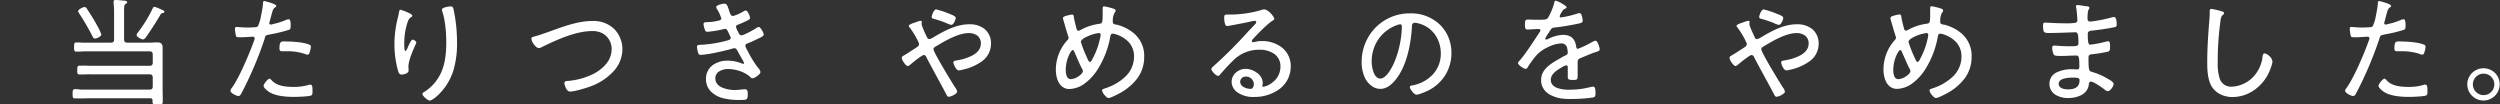 <svg xmlns="http://www.w3.org/2000/svg" viewBox="0 0 1030 43">
  <rect x="0" y="0" width="1030" height="43" fill="#333333" stroke="none"/>
  <defs>
    <style>
      .a {
        fill: none;
      }

      .b {
        fill: #fff;
      }
    </style>
  </defs>
  <g>
    <rect class="a" width="1030" height="43"/>
    <g>
      <path class="b" d="M66.4,3.89l-.19-.07a11.4,11.4,0,0,0-2.58-1c-.35,0-.51.25-.65.5a55.52,55.52,0,0,1-6.12,10l-.13.17a2,2,0,0,0-.46,1c0,.41.75.92,1.08,1.13a3.88,3.88,0,0,0,1.52.63c.56,0,1-.57,1.28-.95l.05-.07C61.91,12.85,64.62,8.6,66,6.22l0,0c.28-.51.38-.69.94-.83.24,0,.79-.13.79-.55S66.87,4.08,66.4,3.89Z"/>
      <path class="b" d="M38.05,14.87l.11.19c.2.39.43.83,1,.83a3.9,3.9,0,0,0,1.54-.54c.4-.22,1.06-.67,1.06-1.17a25.06,25.06,0,0,0-2-4.1l-.24-.45c-.94-1.74-2.06-3.47-3.14-5.14l-.46-.71-.07-.1c-.26-.4-.51-.78-1-.78-.71,0-2.65,1-2.65,1.71a1.64,1.64,0,0,0,.4.89A93.19,93.19,0,0,1,38.05,14.87Z"/>
      <path class="b" d="M67,37.71V23c0-.55,0-1.11,0-1.64s0-1.09,0-1.64c0-1.62-.62-2.25-2.21-2.25-.59,0-1.18,0-1.74.05s-1.11.05-1.67.05H52.46c-.94,0-1.34-.4-1.34-1.33V4.52c0-1.76.05-2.46.62-2.88l.16-.11c.27-.18.48-.33.48-.59,0-.6-.8-.65-1.45-.69h-.17C50,.14,48.36,0,47.65,0c-.4,0-.85.07-.85.65a2.5,2.5,0,0,0,0,.25c0,.11,0,.23,0,.33.09,1,.2,2.23.2,3.53v11.5c0,.95-.38,1.33-1.34,1.33H35.21c-.61,0-1.23,0-1.82-.05s-1.22-.05-1.82-.05c-.95,0-1.05.36-1.05,1.91s.09,1.86,1.05,1.86c.6,0,1.22,0,1.82-.05s1.21-.05,1.82-.05H61.59c.94,0,1.34.4,1.34,1.33v3.29c0,.93-.4,1.33-1.34,1.33H38.51c-.94,0-1.91,0-2.84-.05s-1.89,0-2.84,0-1,.46-1,1.81,0,1.81,1,1.81,1.91,0,2.84-.05,1.9,0,2.84,0H61.59c.94,0,1.34.4,1.34,1.33v3.63c0,.93-.4,1.33-1.34,1.33H36.81c-1,0-2,0-2.91,0S32,36.72,31,36.72s-1.09.52-1.09,1.91,0,1.91,1.09,1.91,2,0,2.92,0,1.94-.05,2.91-.05H61.88c.68,0,.95.25.95.89v.44c0,1.18.4,1.23,2.11,1.23s2.11-.06,2.11-1.18c0-.71,0-1.41,0-2.09S67,38.38,67,37.71Z"/>
      <path class="b" d="M128.75,37.42c0-1.25,0-2.54-.85-2.54a1.19,1.19,0,0,0-.39,0,21,21,0,0,1-6.7.92c-3,0-6.66-.31-8.87-2.7-.21-.25-.6-.68-.9-.68-.7,0-2.45,2.23-2.45,2.92,0,1,2.1,2.43,2.34,2.58,2.09,1.32,5.51,2,10.17,2,1.26,0,6.23-.15,7.1-.59.56-.23.56-1,.55-1.77Z"/>
      <path class="b" d="M117.65,17.05c-1,0-1.66,0-2,.38s-.51,1.05-.51,2.55c0,.78.17,1.13,1.14,1.13l1,0c.31,0,.63,0,1,0a23,23,0,0,1,7.37,1.11,2.3,2.3,0,0,0,.94.3.86.86,0,0,0,.89-.69,9.06,9.06,0,0,0,.59-2.53.83.83,0,0,0-.6-.89c-2.27-1-6.8-1.3-9.29-1.3Z"/>
      <path class="b" d="M111.1,14.2a62.84,62.84,0,0,0,8-1.93c.6-.25.65-.85.65-1.81v-.09c0-.55,0-1.85-.44-2.29a.52.52,0,0,0-.36-.16,4,4,0,0,0-1.33.39,27.47,27.47,0,0,1-4.27,1.4l-.06,0a13.82,13.82,0,0,1-1.73.42.58.58,0,0,1-.61-.56,1.92,1.92,0,0,1,.1-.53l.75-2.74c.66-2.39.76-2.76,1.67-3.33l.07-.06a.7.7,0,0,0,.28-.49c0-.85-4.88-2-4.93-2-.48,0-.51.49-.54,1,0,.08,0,.16,0,.24a40.52,40.52,0,0,1-.79,4.76,15.55,15.55,0,0,1-1.29,4.35,1.43,1.43,0,0,1-1.15.43c-1.08.1-2.15.14-3.26.14-1.44,0-2.83-.12-3.65-.19l-.67-.05c-.62,0-.75.34-.75.85a18.26,18.26,0,0,0,.44,2.9c.15.5.68.5,2,.5s2.65-.1,3.74-.17c.58,0,1-.07,1.22-.07a.65.65,0,0,1,.7.65,1,1,0,0,1,0,.28,1.55,1.55,0,0,0,0,.15c-2,5.62-6.24,15.62-9.18,19.76l-.1.13a3.08,3.08,0,0,0-.68,1.28c0,1,2.54,2.2,3.27,2.2s1-.65,1.54-1.64l.14-.26a151.87,151.87,0,0,0,9.13-21.6C109.31,14.6,109.45,14.54,111.1,14.2Z"/>
      <path class="b" d="M186.81,3.74l0-.1c-.13-.51-.28-1-1.16-1-.53,0-3.57.37-3.57,1.33a2.91,2.91,0,0,0,.09.58h0c.51,1.44,1.69,5.61,1.69,13,0,5.37-.72,9.4-2.28,12.7a18.59,18.59,0,0,1-6.84,7.67c-.17.09-.69.34-.69.79,0,.88,2.3,2.73,2.94,2.73,1,0,3-1.78,3.71-2.47a23.7,23.7,0,0,0,6.11-10,38.61,38.61,0,0,0,1.48-11.68,64,64,0,0,0-1.46-13.58Z"/>
      <path class="b" d="M170.9,16.71a1.92,1.92,0,0,0-.93-.38c-.58,0-1.69,2.53-2,3.3l-.15.31c-.27.55-.53,1.08-.8,1.08a.14.14,0,0,1-.1-.05c-.25-.25-.37-1.31-.36-3.16v-.1a27.12,27.12,0,0,1,.58-5.65c.16-.85.94-4.13,1.79-4.67l.13-.09c.32-.2.8-.5.8-.85s-.68-.73-1.18-1l-.34-.16-.09-.05A24.59,24.59,0,0,0,165,4c-.43,0-.54.69-.6,1V5c-.09.63-.24,1.27-.38,1.89a44.6,44.6,0,0,0-1.51,11.12A41.24,41.24,0,0,0,164,29.21c.22.64.51,1.52,1.48,1.52s2.85-.55,2.85-1.62a2.24,2.24,0,0,0,0-.58,8.63,8.63,0,0,1-.05-1.11c0-2.47,1.82-6.58,2.9-9l.11-.24a1.85,1.85,0,0,0,.24-.68C171.5,17.15,171.09,16.83,170.9,16.71Z"/>
      <path class="b" d="M244.06,8.65c-5.57,0-11,1.95-16.29,3.84l-1.69.6-.51.19c-1.78.63-3.79,1.35-5.56,1.79-.47.1-1.09.29-1.09.9A4.84,4.84,0,0,0,220,18.31c.69.94,1.43,1.5,2,1.5a2.47,2.47,0,0,0,1.17-.39c7-3.44,14.41-6.62,20.79-6.62a8.61,8.61,0,0,1,4.4,1A7.36,7.36,0,0,1,252,20.27a9.57,9.57,0,0,1-2.43,6.25,16.68,16.68,0,0,1-5.48,4.11,29,29,0,0,1-10,2.71H234c-.59,0-1.48.1-1.48.88,0,.41.74,3.5,2.31,3.5,2,0,7.24-1.6,9.34-2.46a23.77,23.77,0,0,0,8.48-5.76,13.48,13.48,0,0,0,3.78-9.24A11.92,11.92,0,0,0,253.11,12,12.19,12.19,0,0,0,244.06,8.65Z"/>
      <path class="b" d="M312.61,11.11a2.22,2.22,0,0,0-.89.38l-.1.06c-1.1.73-5.15,3-6.15,3-.62,0-.9-.47-1.15-.95A3.66,3.66,0,0,0,304,13a9.14,9.14,0,0,1-.77-1.92c0-.62.49-.81.86-.94a39,39,0,0,0,3.74-1.65l.2-.1c.55-.29,1-.54,1-1a5.7,5.7,0,0,0-.58-1.77c-.24-.48-.7-1.3-1.15-1.3a2.53,2.53,0,0,0-1,.38l-.21.11a16.1,16.1,0,0,1-4.07,1.78c-.89,0-1.19-.87-1.69-2.32l0-.13h0c-.09-.25-.18-.48-.25-.69-.47-1.33-.69-1.93-1.67-1.93-.66,0-3.33.53-3.33,1.38a2.84,2.84,0,0,0,.48,1.07l.11.19a17.62,17.62,0,0,1,1.5,3.37c0,.55-.43.9-1.29,1a20,20,0,0,1-4.27.58l-.25,0c-.68,0-1.52.07-1.52.83a10.38,10.38,0,0,0,.58,2.32,1,1,0,0,0,1,.84A39.86,39.86,0,0,0,298.09,12a3.11,3.11,0,0,1,.67-.1c.6,0,.88.38,1.68,2.21,0,.1.11.23.19.38a3.66,3.66,0,0,1,.44,1.11c0,.65-.65.84-1.13,1h0a51.19,51.19,0,0,1-10.83,1.84l-.47,0c-.93.06-1.49.09-1.49.86a10.5,10.5,0,0,0,.49,2.47c.19.54.34.84,1.09.84a43.93,43.93,0,0,0,6.5-1c2.7-.56,5.4-1.22,6.57-1.6a1.55,1.55,0,0,0,.23-.06,1.79,1.79,0,0,1,.49-.08c.8,0,1.1.61,1.46,1.32a1.19,1.19,0,0,0,.08.16c.13.26.43.78.78,1.39.73,1.3,1.74,3.08,1.74,3.24s-.24.31-.36.31a1.23,1.23,0,0,1-.38-.08l-.2-.06A15.15,15.15,0,0,0,299.78,25a10.2,10.2,0,0,0-6.2,1.88,6.89,6.89,0,0,0-2.71,5.73,7.06,7.06,0,0,0,2.06,5.12,11.08,11.08,0,0,0,4.95,2.73,27.65,27.65,0,0,0,7.2.72c2.6,0,3-.06,3-2.39,0-1.24-.18-2-1.1-2l-.29,0-.29,0-1.22.12a20.5,20.5,0,0,1-2.38.17,13.86,13.86,0,0,1-5.15-.95c-1.95-.85-2.93-2.13-2.93-3.81a3.34,3.34,0,0,1,1.74-3,7,7,0,0,1,3.53-.88c2.86,0,6.83,1.06,9.26,3.42a.87.87,0,0,0,.74.4c.9,0,3.33-1.63,3.33-2.63a3.68,3.68,0,0,0-1-1.7l-.16-.2A43.85,43.85,0,0,1,308,20.93a7.49,7.49,0,0,1-.92-2.06c0-.59.51-.87.95-1,1.14-.44,2.38-1,3.79-1.7l.18-.08c1.77-.83,2.65-1.25,2.65-1.92a4.46,4.46,0,0,0-.76-1.76C313.4,11.58,312.92,11.11,312.61,11.11Z"/>
      <path class="b" d="M384.83,7.8l.26.07a41,41,0,0,1,4.61,1.55l.18.08a7.61,7.61,0,0,0,2.06.74c1,0,1.82-2.29,1.82-2.82,0-.69-1.15-1.15-2.37-1.64l-.31-.13h0a38.39,38.39,0,0,0-5.4-1.78c-.94,0-1.83,2.55-1.83,3.11S384.29,7.66,384.83,7.8Z"/>
      <path class="b" d="M405.71,12a9.67,9.67,0,0,0-6.33-2C394,10,389,12.7,384,15.71l-.07,0a2.27,2.27,0,0,1-1.08.39c-.57,0-.8-.47-1.05-1l-.1-.2c-.5-1.06-2-4.29-2-5a1.15,1.15,0,0,1,0-.16,1.11,1.11,0,0,0,0-.17,1.74,1.74,0,0,0,.1-.49.49.49,0,0,0-.56-.5,7.6,7.6,0,0,0-1.68.5l-.66.22c-.86.26-2.49.88-2.49,1.33a1.18,1.18,0,0,0,.35.67l.09.12a34,34,0,0,1,3.3,5.4l.17.35a2.1,2.1,0,0,1,.32,1c0,.7-.58,1.08-1.13,1.44l-.13.08-1.43.93c-1.26.82-2.82,1.83-3.42,2.16l-.12.07c-.48.26-.87.46-.87,1,0,.91,1.66,3.36,2.46,3.36a2.2,2.2,0,0,0,1-.54c.7-.64,4.85-4,5.57-4s.94.58,1.17,1l0,.05c1.38,2.64,2.8,5.26,4.18,7.8,1.2,2.2,2.44,4.48,3.64,6.75l.2.39c.36.71.62,1.21,1.13,1.21a5.41,5.41,0,0,0,2.07-.73c.42-.23,1.41-.84,1.41-1.37a4.73,4.73,0,0,0-.91-1.84l-.07-.1c-1.49-2.34-8.79-14.27-8.79-15.55,0-.61.47-.89,1-1.18,3.64-2.18,9.15-5.46,13.45-5.46a5.84,5.84,0,0,1,3.57,1,4,4,0,0,1,1.5,3.28c0,2-1.17,3.67-3.48,4.92a20.36,20.36,0,0,1-6.21,2l-.38.07c-.61.1-1.25.2-1.25.82S393.87,29,395,29a7.82,7.82,0,0,0,1.48-.26l.33-.08a21,21,0,0,0,7.78-3.44,8.82,8.82,0,0,0,3.7-7.21A7.55,7.55,0,0,0,405.71,12Z"/>
      <path class="b" d="M466.87,13.49A17.4,17.4,0,0,0,460,10.15l-.17,0c-.64-.13-1.36-.28-1.36-1.1,0-.17,0-.33,0-.48s0-.32,0-.48a6.53,6.53,0,0,1,.78-2.89l.1-.14a1,1,0,0,0,.29-.65c0-.44-.38-.64-.74-.79h0a25,25,0,0,0-4-1c-.4,0-.6.26-.6.8,0,.38,0,.78,0,1.16s0,.77,0,1.16c0,3.83-.13,3.93-1.73,4.13a20.91,20.91,0,0,0-7.25,2.42l-.29.14a1.71,1.71,0,0,1-.72.24c-.46,0-.6-.31-.75-.76-.27-.94-1-3.83-1.12-4.73l0-.18c-.07-.51-.15-1-.82-1a16.49,16.49,0,0,0-3,.73c-.46.19-.7.47-.7.79a1.65,1.65,0,0,0,.09.39l.06.2c.21.71.42,1.42.62,2.12.4,1.4.82,2.84,1.27,4.26,0,.1.07.2.11.31a2.4,2.4,0,0,1,.19.79,1.27,1.27,0,0,1-.39.86,18,18,0,0,0-4.86,12.28c0,3.67,1.47,7.95,5.61,7.95a11.23,11.23,0,0,0,5.79-1.93,21.44,21.44,0,0,0,6.33-7A37.45,37.45,0,0,0,457.45,15c.13-.78.47-1.14,1.05-1.14a3.21,3.21,0,0,1,.92.19,12.24,12.24,0,0,1,5.61,3.3,8.64,8.64,0,0,1,2.19,6,11.31,11.31,0,0,1-3.7,8.34,21.67,21.67,0,0,1-8.14,4.68l-.33.12c-.54.17-1,.32-1,.78a4.16,4.16,0,0,0,1,1.87c.64.78,1.26,1.24,1.66,1.24s1.47-.32,4.43-1.88a22.55,22.55,0,0,0,7.36-6.12,14.8,14.8,0,0,0,2.91-9A12.1,12.1,0,0,0,466.87,13.49ZM444.38,31.42a6.29,6.29,0,0,1-3.18,1.19c-1.4,0-2.11-1.32-2.11-3.94a15,15,0,0,1,1.15-5.52c.6-1.46,1.33-2.52,1.74-2.52s.48.35.56.57c.45.93.86,1.89,1.26,2.82.65,1.51,1.33,3.07,2.14,4.57a1.16,1.16,0,0,1,.2.71C446.14,29.88,445.46,30.69,444.38,31.42Zm9.09-17.09a1.21,1.21,0,0,1-.05.42,31.54,31.54,0,0,1-3.2,9.32c-.43.81-.77,1.44-1.19,1.44s-.67-.62-1.15-1.65l-.14-.32c-.05-.09-.11-.24-.18-.41a46.66,46.66,0,0,1-2.25-5.86c0-.43.41-1.32,3.16-2.46a15,15,0,0,1,4.3-1.19A.67.67,0,0,1,453.47,14.33Z"/>
      <path class="b" d="M528.16,19.6a13.15,13.15,0,0,0-8.25-2.69,10.8,10.8,0,0,0-2.78.34,5.87,5.87,0,0,1-.82.14.52.52,0,0,1-.56-.46,1.23,1.23,0,0,1,.32-.68l0,0c.88-1,5.45-5.91,8.06-7.62l0,0c.29-.17.89-.53.89-.82,0-.82-2.43-3.93-4.25-3.93a4.36,4.36,0,0,0-1.32.31l-.39.12A46.7,46.7,0,0,1,506.89,6H506c-1.36,0-1.63.1-1.63,1.23,0,.59.06,3.5,1.19,3.5a6,6,0,0,0,.91-.13l.31-.06,2-.37c2.38-.44,4.85-.9,7.22-1.47l.1,0a5,5,0,0,1,.81-.12c.32,0,.66.13.66.51a1.36,1.36,0,0,1-.44.85l-.14.15L514.23,13a187.42,187.42,0,0,1-14.16,14.17l-.23.21c-.34.3-.75.67-.75,1.11,0,.67,1.84,2.78,2.84,2.78.26,0,.45-.22.68-.5l.12-.14c1.5-1.71,3.28-3.7,5.14-5.51a15,15,0,0,1,11-4.63,10.6,10.6,0,0,1,6,1.63,6.17,6.17,0,0,1,2.68,5.31,8.12,8.12,0,0,1-3.13,6.4,8.47,8.47,0,0,1-3.89,1.93.43.43,0,0,1-.46-.46,1,1,0,0,1,.05-.25,3.25,3.25,0,0,0,.14-1A5.31,5.31,0,0,0,517.86,30a8,8,0,0,0-4.66-1.64,6.1,6.1,0,0,0-4,1.53,5.11,5.11,0,0,0-1.77,3.86A5.38,5.38,0,0,0,509.74,38a11.23,11.23,0,0,0,7,1.94,17.22,17.22,0,0,0,10.36-3.23,11.42,11.42,0,0,0,4.68-9.41A9.55,9.55,0,0,0,528.16,19.6ZM516.58,34.71c0,.77-.36,1.91-1.34,1.91a6.17,6.17,0,0,1-2.77-.72,2.62,2.62,0,0,1-1.53-2.2,2.26,2.26,0,0,1,2.36-2.15A3.19,3.19,0,0,1,516.58,34.71Z"/>
      <path class="b" d="M593.28,10.2h0a17.14,17.14,0,0,0-12.36-4.69,19.65,19.65,0,0,0-14.19,5.85A20.1,20.1,0,0,0,561,25.58a15.17,15.17,0,0,0,1.46,6.73,9.17,9.17,0,0,0,2.53,3,6.09,6.09,0,0,0,3.71,1.31c2.09,0,4.09-1.16,6.09-3.53,5.24-6.28,6.57-16.33,6.91-21.76v-.11c0-.91.09-1.85,1.28-1.85a10.33,10.33,0,0,1,2,.43,11.87,11.87,0,0,1,6.39,4.66,13.47,13.47,0,0,1,2.24,7.59,12.5,12.5,0,0,1-3.3,8.64,15.43,15.43,0,0,1-8.25,4.48l-.21,0c-.43.08-1,.19-1,.66,0,.86,1.7,3.17,2.75,3.17s4.06-1.3,5-1.79a17.62,17.62,0,0,0,6.92-6.37,17.26,17.26,0,0,0,2.47-9,16.94,16.94,0,0,0-1.18-6.34A15.94,15.94,0,0,0,593.28,10.2Zm-18,.25a6,6,0,0,1,1.53-.45c.48,0,.76.35.76.94a40.72,40.72,0,0,1-2.92,14.25c-1,2.48-3.45,7.18-5.95,7.18-.84,0-2-.47-2.83-2.69a13.45,13.45,0,0,1-.74-4.29,16.25,16.25,0,0,1,2.62-9,15.71,15.71,0,0,1,7.32-5.87h0Z"/>
      <path class="b" d="M657.34,16.77a3,3,0,0,0-1.06.4l-.16.08-.06,0a39.68,39.68,0,0,1-6,2.87c-.49,0-.61-.46-.66-.95-.5-3.28-2.24-4.8-5.47-4.8a14.55,14.55,0,0,0-6.13,1.69,1.75,1.75,0,0,1-.76.24c-.17,0-.42-.13-.42-.36A11.22,11.22,0,0,1,638,13.61c.19-.29.34-.53.44-.72l0,0c.9-1.4,1.08-1.43,2-1.55,2.84-.3,5.87-.79,9.28-1.49l.29-.06c.92-.18,2.06-.41,2.06-1.13a8.9,8.9,0,0,0-.24-1.75c-.24-1-.61-1.51-1.09-1.51a3.1,3.1,0,0,0-.89.2l-.29.09a41.05,41.05,0,0,1-6.45,1.5c-.34,0-.51-.13-.51-.41A3.62,3.62,0,0,1,643,5.68c0-.07.07-.14.1-.18l.12-.21c.63-1,.85-1.4,1.62-1.72.22-.09.59-.23.59-.6s-1.42-1.22-2-1.57A10.67,10.67,0,0,0,641,.29c-.46,0-.54.33-.66.78a.75.75,0,0,0,0,.16,26.18,26.18,0,0,1-2.48,6c-.53.91-1.4.91-4.64.91-.8,0-1.64,0-2.38-.06-.56,0-1.05,0-1.41,0-1,0-1.14.37-1.14,1.86a4.55,4.55,0,0,0,.2,1.84c.15.3.41.36.84.36,1.08,0,2.05-.07,2.82-.12.55,0,1-.08,1.41-.08.73,0,1.09.16,1.09.46a1.46,1.46,0,0,1-.34.86c-1,1.53-5.95,9.29-8.35,11.83a1.51,1.51,0,0,0-.54.89c0,.84,2.41,2.39,3.18,2.39a.9.9,0,0,0,.7-.49,38.88,38.88,0,0,1,3.94-5.36,15.65,15.65,0,0,1,4.59-3.13,13.47,13.47,0,0,1,5.35-1.5,2.37,2.37,0,0,1,2.55,2.25,9.21,9.21,0,0,1,.19,1.59c0,.59-.47.87-.91,1.09-.79.36-1.58.82-2.35,1.27l-.81.47c-3.49,2-6.91,4.29-6.91,8.43,0,3,1.72,5.33,4.83,6.59a14,14,0,0,0,3.6,1,27.39,27.39,0,0,0,3.74.2,63.55,63.55,0,0,0,9.29-.63c.77-.19.94-.52.94-1.86s-.11-2.58-.9-2.58a3.07,3.07,0,0,0-.65.09l-.28,0a34.46,34.46,0,0,1-8.93,1.16,14.6,14.6,0,0,1-4.85-.67c-1.86-.67-2.8-1.82-2.8-3.41,0-2.54,2.8-4.14,4.65-5.2a5.69,5.69,0,0,1,1.69-.77c.44,0,.65.27.65.85s0,1.31,0,1.95,0,1.31,0,2c0,1.18.81,1.23,2.25,1.23,1.62,0,1.83-.19,1.83-1.76,0-.89,0-1.81,0-2.71s0-1.81,0-2.7S650.11,24.4,651,24l2.23-.92c1-.43,2.13-.88,3.21-1.3a3.61,3.61,0,0,1,.56-.18l.36-.11c1.19-.35,1.72-.6,1.72-1.18S658.27,16.77,657.34,16.77Z"/>
      <path class="b" d="M725.78,7.8l.25.07a40.33,40.33,0,0,1,4.61,1.55l.18.08a7.66,7.66,0,0,0,2.07.74c1,0,1.82-2.29,1.82-2.82,0-.69-1.15-1.15-2.37-1.64L732,5.65h0a38,38,0,0,0-5.4-1.78c-.94,0-1.82,2.55-1.82,3.11S725.23,7.66,725.78,7.8Z"/>
      <path class="b" d="M746.66,12a9.72,9.72,0,0,0-6.34-2C734.9,10,730,12.7,725,15.71l-.08,0a2.27,2.27,0,0,1-1.08.39c-.57,0-.8-.47-1-1l-.1-.2c-.51-1.06-2-4.29-2-5a1.15,1.15,0,0,1,0-.16.55.55,0,0,0,0-.17,1.74,1.74,0,0,0,.1-.49.49.49,0,0,0-.56-.5,8.09,8.09,0,0,0-1.69.49c-.27.1-.5.19-.65.23-.86.26-2.5.88-2.5,1.33a1.25,1.25,0,0,0,.35.67l.1.12a34.78,34.78,0,0,1,3.3,5.4c0,.13.11.24.16.35a2.1,2.1,0,0,1,.32,1c0,.7-.57,1.08-1.12,1.44l-.13.08-1.45.94c-1.25.81-2.81,1.82-3.41,2.15l-.11.07c-.49.26-.87.46-.87,1,0,.91,1.65,3.36,2.45,3.36a2.29,2.29,0,0,0,1-.54c.69-.64,4.85-4,5.57-4s.93.58,1.17,1l0,.05c1.38,2.64,2.81,5.26,4.19,7.8,1.2,2.2,2.44,4.48,3.63,6.75.08.13.14.27.21.39.36.71.62,1.21,1.13,1.21a5.43,5.43,0,0,0,2.06-.73c.42-.23,1.41-.84,1.41-1.37a4.73,4.73,0,0,0-.91-1.84l-.07-.1c-1.49-2.34-8.78-14.27-8.78-15.55,0-.61.46-.89,1-1.18,3.64-2.18,9.14-5.46,13.44-5.46a5.82,5.82,0,0,1,3.57,1,4,4,0,0,1,1.51,3.28c0,2-1.17,3.67-3.48,4.92a20.52,20.52,0,0,1-6.22,2l-.37.07c-.62.1-1.25.2-1.25.82S734.81,29,736,29a7.87,7.87,0,0,0,1.47-.26l.33-.08a20.82,20.82,0,0,0,7.78-3.44,8.79,8.79,0,0,0,3.7-7.21A7.58,7.58,0,0,0,746.66,12Z"/>
      <path class="b" d="M807.81,13.49a17.42,17.42,0,0,0-6.9-3.34l-.17,0c-.64-.13-1.37-.28-1.37-1.1,0-.17,0-.33,0-.48a3.87,3.87,0,0,0,0-.48,6.39,6.39,0,0,1,.77-2.89L800.3,5a1,1,0,0,0,.28-.64c0-.44-.38-.64-.74-.79h0a24.88,24.88,0,0,0-4-1c-.41,0-.61.26-.61.8,0,.38,0,.78,0,1.16s0,.77,0,1.16c0,3.83-.12,3.93-1.73,4.13a20.86,20.86,0,0,0-7.24,2.42l-.3.14a1.67,1.67,0,0,1-.71.24c-.47,0-.61-.31-.76-.76-.26-.94-1-3.83-1.12-4.73,0-.06,0-.12,0-.18-.08-.51-.15-1-.82-1a16.59,16.59,0,0,0-3,.73c-.45.19-.69.47-.69.79a1.27,1.27,0,0,0,.09.39,1.94,1.94,0,0,1,0,.2c.21.71.42,1.42.62,2.12.41,1.4.82,2.84,1.28,4.26,0,.1.06.2.1.31a2.4,2.4,0,0,1,.19.79,1.3,1.3,0,0,1-.38.86A18,18,0,0,0,776,28.67c0,3.67,1.47,7.95,5.61,7.95a11.26,11.26,0,0,0,5.8-1.93,21.53,21.53,0,0,0,6.32-7A37.47,37.47,0,0,0,798.4,15c.13-.78.46-1.14,1-1.14a3.21,3.21,0,0,1,.92.19,12.24,12.24,0,0,1,5.61,3.3,8.6,8.6,0,0,1,2.19,6,11.34,11.34,0,0,1-3.69,8.34,21.82,21.82,0,0,1-8.14,4.68l-.34.12c-.53.17-1,.32-1,.78a4.16,4.16,0,0,0,1,1.87c.63.78,1.25,1.24,1.66,1.24s1.47-.32,4.43-1.88a22.61,22.61,0,0,0,7.35-6.12,14.8,14.8,0,0,0,2.91-9A12.07,12.07,0,0,0,807.81,13.49ZM785.32,31.42a6.26,6.26,0,0,1-3.17,1.19c-1.4,0-2.12-1.32-2.12-3.94a15,15,0,0,1,1.15-5.52c.6-1.46,1.34-2.52,1.75-2.52s.47.35.56.57c.44.93.85,1.89,1.26,2.82.65,1.51,1.32,3.07,2.14,4.57a1.22,1.22,0,0,1,.19.71C787.08,29.88,786.41,30.69,785.32,31.42Zm9.1-17.09a1.21,1.21,0,0,1,0,.42,31.55,31.55,0,0,1-3.21,9.32c-.42.81-.76,1.44-1.19,1.44s-.67-.62-1.14-1.65l-.15-.32c0-.09-.1-.24-.18-.41a48.29,48.29,0,0,1-2.25-5.86c0-.43.41-1.32,3.16-2.46a15.19,15.19,0,0,1,4.3-1.19A.68.68,0,0,1,794.42,14.33Z"/>
      <path class="b" d="M871,7a3.09,3.09,0,0,0-.62.09l-.21.05a62.09,62.09,0,0,1-8,1.64,8.63,8.63,0,0,1-1.11.1c-.62,0-1-.42-1-1.14,0-2.73.25-3.46.53-3.85l0-.06a.94.94,0,0,0,.24-.63c0-.51-.69-.59-1.42-.67l-.2,0-.68-.1A25.59,25.59,0,0,0,856,2.08c-.33,0-.7.06-.7.55a2,2,0,0,0,.08.49,2.1,2.1,0,0,1,.06.24c.14.74.44,4.13.44,5,0,.63-.3.93-1.07,1.08a26.35,26.35,0,0,1-4.13.16h-.46c-1.94,0-4.14-.12-5.74-.21-.87,0-1.56-.08-1.89-.08-.79,0-.85.53-.85,1.28,0,2.65.29,3,2.36,3,2.9,0,5.88-.12,8.06-.2,1.3-.05,2.32-.09,2.92-.09,1,0,1.24,1,1.24,4.51a1.08,1.08,0,0,1-.26.82c-.39.38-1.27.42-3,.42H852c-1.82,0-4.25-.19-5.29-.26l-.44,0c-.51,0-.76.29-.76.89a7.12,7.12,0,0,0,.64,2.82c.35.5,1.36.54,2.64.54s2.38,0,3.57-.08,2.22-.07,3.19-.07,1.14.82,1.14,4.33v.11a1.57,1.57,0,0,1-.25,1.07.75.75,0,0,1-.55.19h-.28c-.46,0-1.4-.08-2.06-.08a14.28,14.28,0,0,0-6,1.22,5.12,5.12,0,0,0-3.18,4.79A5.22,5.22,0,0,0,846.79,39,9.76,9.76,0,0,0,852,40.39a12,12,0,0,0,5.4-1.16A5.67,5.67,0,0,0,860.58,35l0-.17c.09-.57.19-1.21.87-1.21,1.07,0,4.56,2.41,5.53,3.18l.18.14a2.36,2.36,0,0,0,1.24.64c1,0,2.4-2,2.4-3,0-.78-1.42-1.58-2.19-2a.53.53,0,0,1-.15-.08,27.28,27.28,0,0,0-6.32-2.8l-.19-.06c-1.27-.37-1.49-.43-1.49-5.82,0-1.31.55-1.37,1.77-1.51h0a54.45,54.45,0,0,0,6.12-1c.84-.2,1-.55,1-2.2V19c0-.48,0-1.49-.37-1.86a.48.48,0,0,0-.34-.14,2.18,2.18,0,0,0-.55.09l-.23,0a42.25,42.25,0,0,1-6.7,1.31c-.59,0-1-.33-1-4.42,0-1.23,1.06-1.33,2-1.41l.23,0,1.06-.14c2.32-.3,4.72-.61,6.91-1.07l.39-.08c1.05-.21,1.33-.27,1.33-1.2C872.1,9.8,872.07,7,871,7ZM852,36.82c-.9,0-3.82-.17-3.82-2.3,0-1.05.79-1.78,2.34-2.18a15.39,15.39,0,0,1,3.66-.36c1.34,0,2.6,0,2.6,1C856.79,35.6,855.27,36.82,852,36.82Z"/>
      <path class="b" d="M935,23.13A3.84,3.84,0,0,0,933,22c-.63,0-.74.78-.84,1.46v.06a14.45,14.45,0,0,1-3,7.19,13.05,13.05,0,0,1-9.69,5,4.86,4.86,0,0,1-5-3.5,20.27,20.27,0,0,1-.76-6.63,116.05,116.05,0,0,1,1.07-16.47V9c.1-.89.25-2.23,1-2.84l.07-.06a.92.92,0,0,0,.47-.69c0-.34-.31-.59-.94-.74a29.42,29.42,0,0,0-4.28-1,.59.59,0,0,0-.6.34,2.45,2.45,0,0,0-.1.85,27,27,0,0,1-.1,2.84c-.47,5.76-.92,11.89-.92,18,0,3.72.27,7.89,2.29,10.59a8.76,8.76,0,0,0,3.63,2.79,11.41,11.41,0,0,0,4.5.9,15.74,15.74,0,0,0,8.54-2.6,18.19,18.19,0,0,0,6-6.6c.65-1.18,1.9-4.18,1.9-5.47A3.44,3.44,0,0,0,935,23.13Z"/>
      <path class="b" d="M989,17.05c-1,0-1.66,0-2,.38s-.5,1.05-.5,2.55c0,.78.16,1.13,1.14,1.13l.95,0,.94,0a23,23,0,0,1,7.38,1.11,2.26,2.26,0,0,0,.93.3.88.88,0,0,0,.9-.69,9,9,0,0,0,.58-2.53.84.84,0,0,0-.59-.89c-2.27-1-6.8-1.3-9.29-1.3Z"/>
      <path class="b" d="M982.45,14.2a62.59,62.59,0,0,0,8-1.93c.6-.25.64-.85.64-1.81v-.09c0-.55,0-1.85-.43-2.29a.54.54,0,0,0-.37-.16,4,4,0,0,0-1.32.39,27.47,27.47,0,0,1-4.27,1.4l-.06,0a13.82,13.82,0,0,1-1.73.42.58.58,0,0,1-.61-.56,1.61,1.61,0,0,1,.1-.53l.72-2.65,0-.09c.66-2.39.76-2.76,1.67-3.33l.06-.06a.68.68,0,0,0,.29-.49c0-.85-4.89-2-4.93-2-.49,0-.52.49-.55,1,0,.08,0,.16,0,.24a42.83,42.83,0,0,1-.79,4.76,15.05,15.05,0,0,1-1.3,4.35,1.4,1.4,0,0,1-1.15.43c-1.08.1-2.14.14-3.25.14-1.45,0-2.83-.12-3.66-.19l-.66-.05c-.63,0-.76.34-.76.85a19.48,19.48,0,0,0,.44,2.9c.15.5.68.5,2,.5s2.65-.1,3.74-.17c.57,0,1-.07,1.21-.07a.66.66,0,0,1,.71.65,1,1,0,0,1,0,.28,1.31,1.31,0,0,0-.05.15c-1.95,5.62-6.23,15.62-9.18,19.76,0,0-.06.08-.09.13a3,3,0,0,0-.69,1.28c0,1,2.54,2.2,3.28,2.2s1-.65,1.54-1.64c0-.09.09-.17.13-.26a150.85,150.85,0,0,0,9.14-21.6C980.67,14.6,980.8,14.54,982.45,14.2Z"/>
      <path class="b" d="M1000.11,37.42c0-1.25,0-2.54-.85-2.54a1.24,1.24,0,0,0-.4,0,20.89,20.89,0,0,1-6.69.92c-3,0-6.67-.31-8.88-2.7-.2-.25-.59-.68-.89-.68-.7,0-2.45,2.23-2.45,2.92,0,1,2.1,2.43,2.34,2.58,2.08,1.32,5.5,2,10.17,2,1.25,0,6.22-.15,7.1-.59.56-.23.55-1,.55-1.77Z"/>
      <path class="b" d="M1027.94,30.06a6.74,6.74,0,0,0-9.46,0,6.6,6.6,0,0,0,0,9.39,6.67,6.67,0,0,0,11.39-4.69A6.57,6.57,0,0,0,1027.94,30.06Zm-.28,4.7a4.42,4.42,0,1,1-1.3-3.13A4.44,4.44,0,0,1,1027.66,34.76Z"/>
    </g>
  </g>
</svg>
